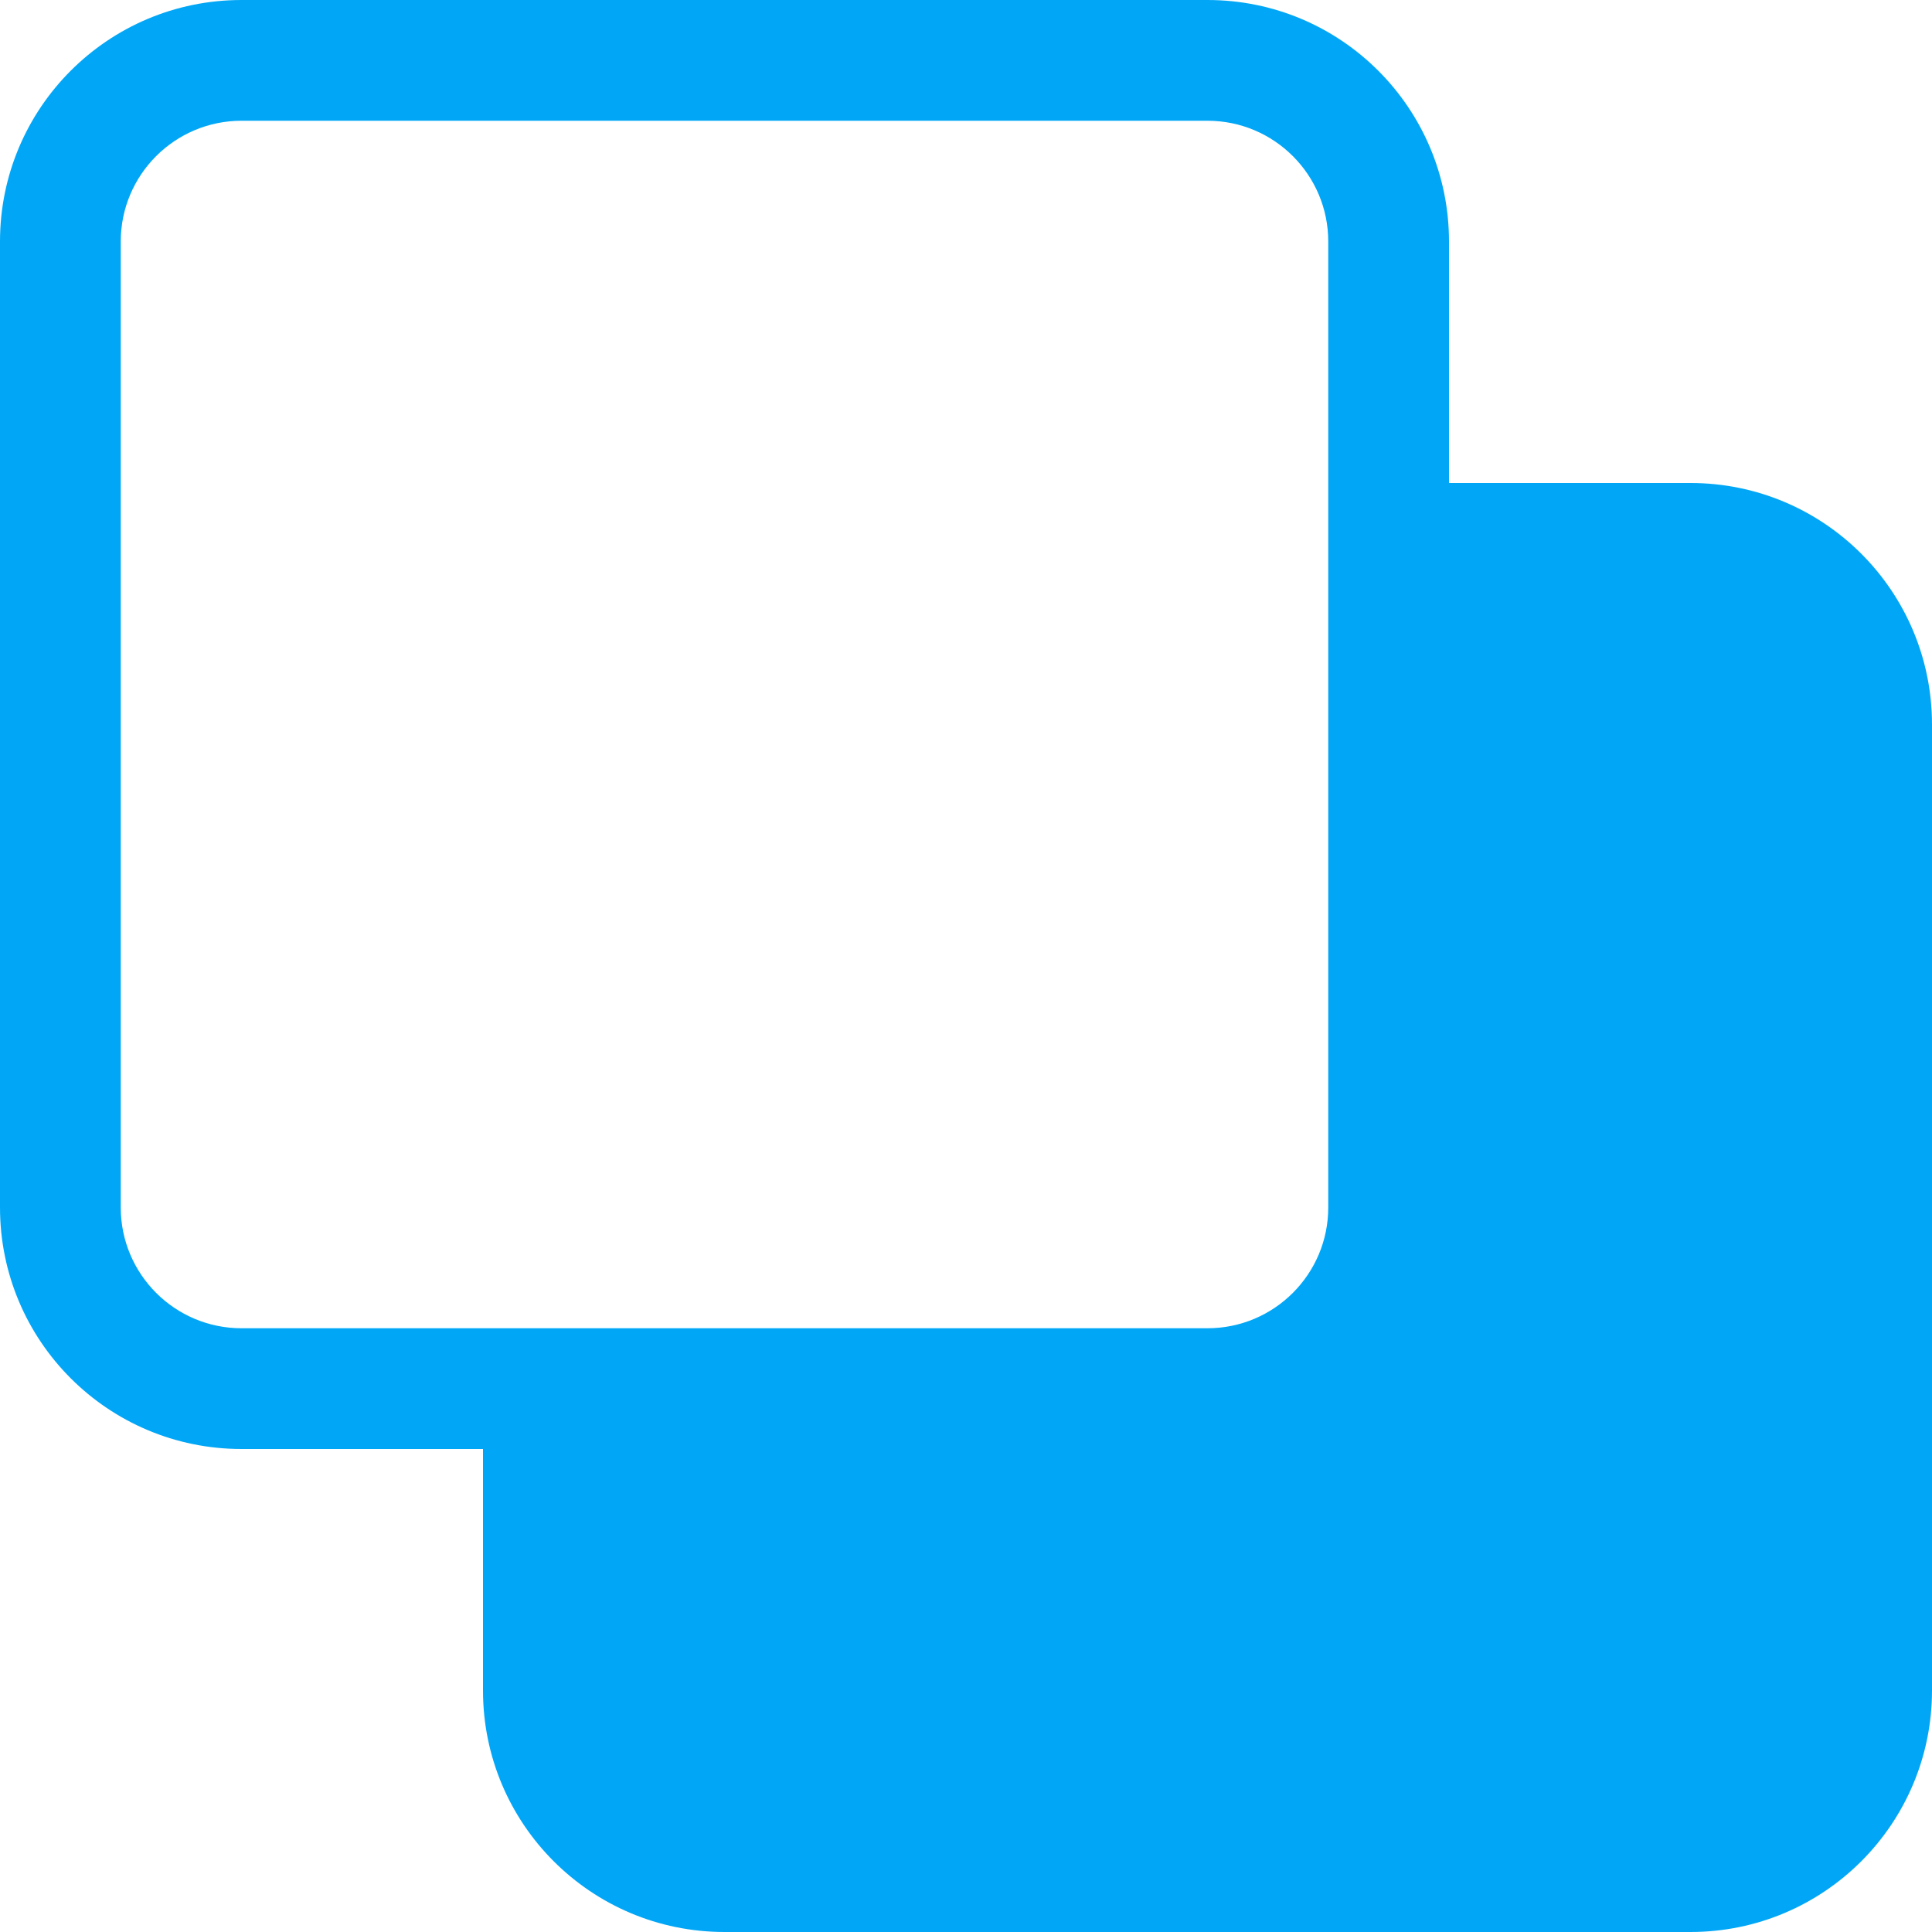 <svg width="18" height="18" viewBox="0 0 18 18" fill="none" xmlns="http://www.w3.org/2000/svg">
<path d="M0 2.25C0 1.007 1.007 0 2.25 0H11.25C12.493 0 13.5 1.007 13.5 2.25V4.5H15.75C16.993 4.5 18 5.507 18 6.75V15.75C18 16.993 16.993 18 15.75 18H6.75C5.507 18 4.5 16.993 4.5 15.75V13.5H2.25C1.007 13.5 0 12.493 0 11.25V2.25ZM2.25 1.125C1.629 1.125 1.125 1.629 1.125 2.25V11.25C1.125 11.871 1.629 12.375 2.25 12.375H11.25C11.871 12.375 12.375 11.871 12.375 11.25V2.25C12.375 1.629 11.871 1.125 11.25 1.125H2.25Z" fill="#01A7F6"/>
</svg>
